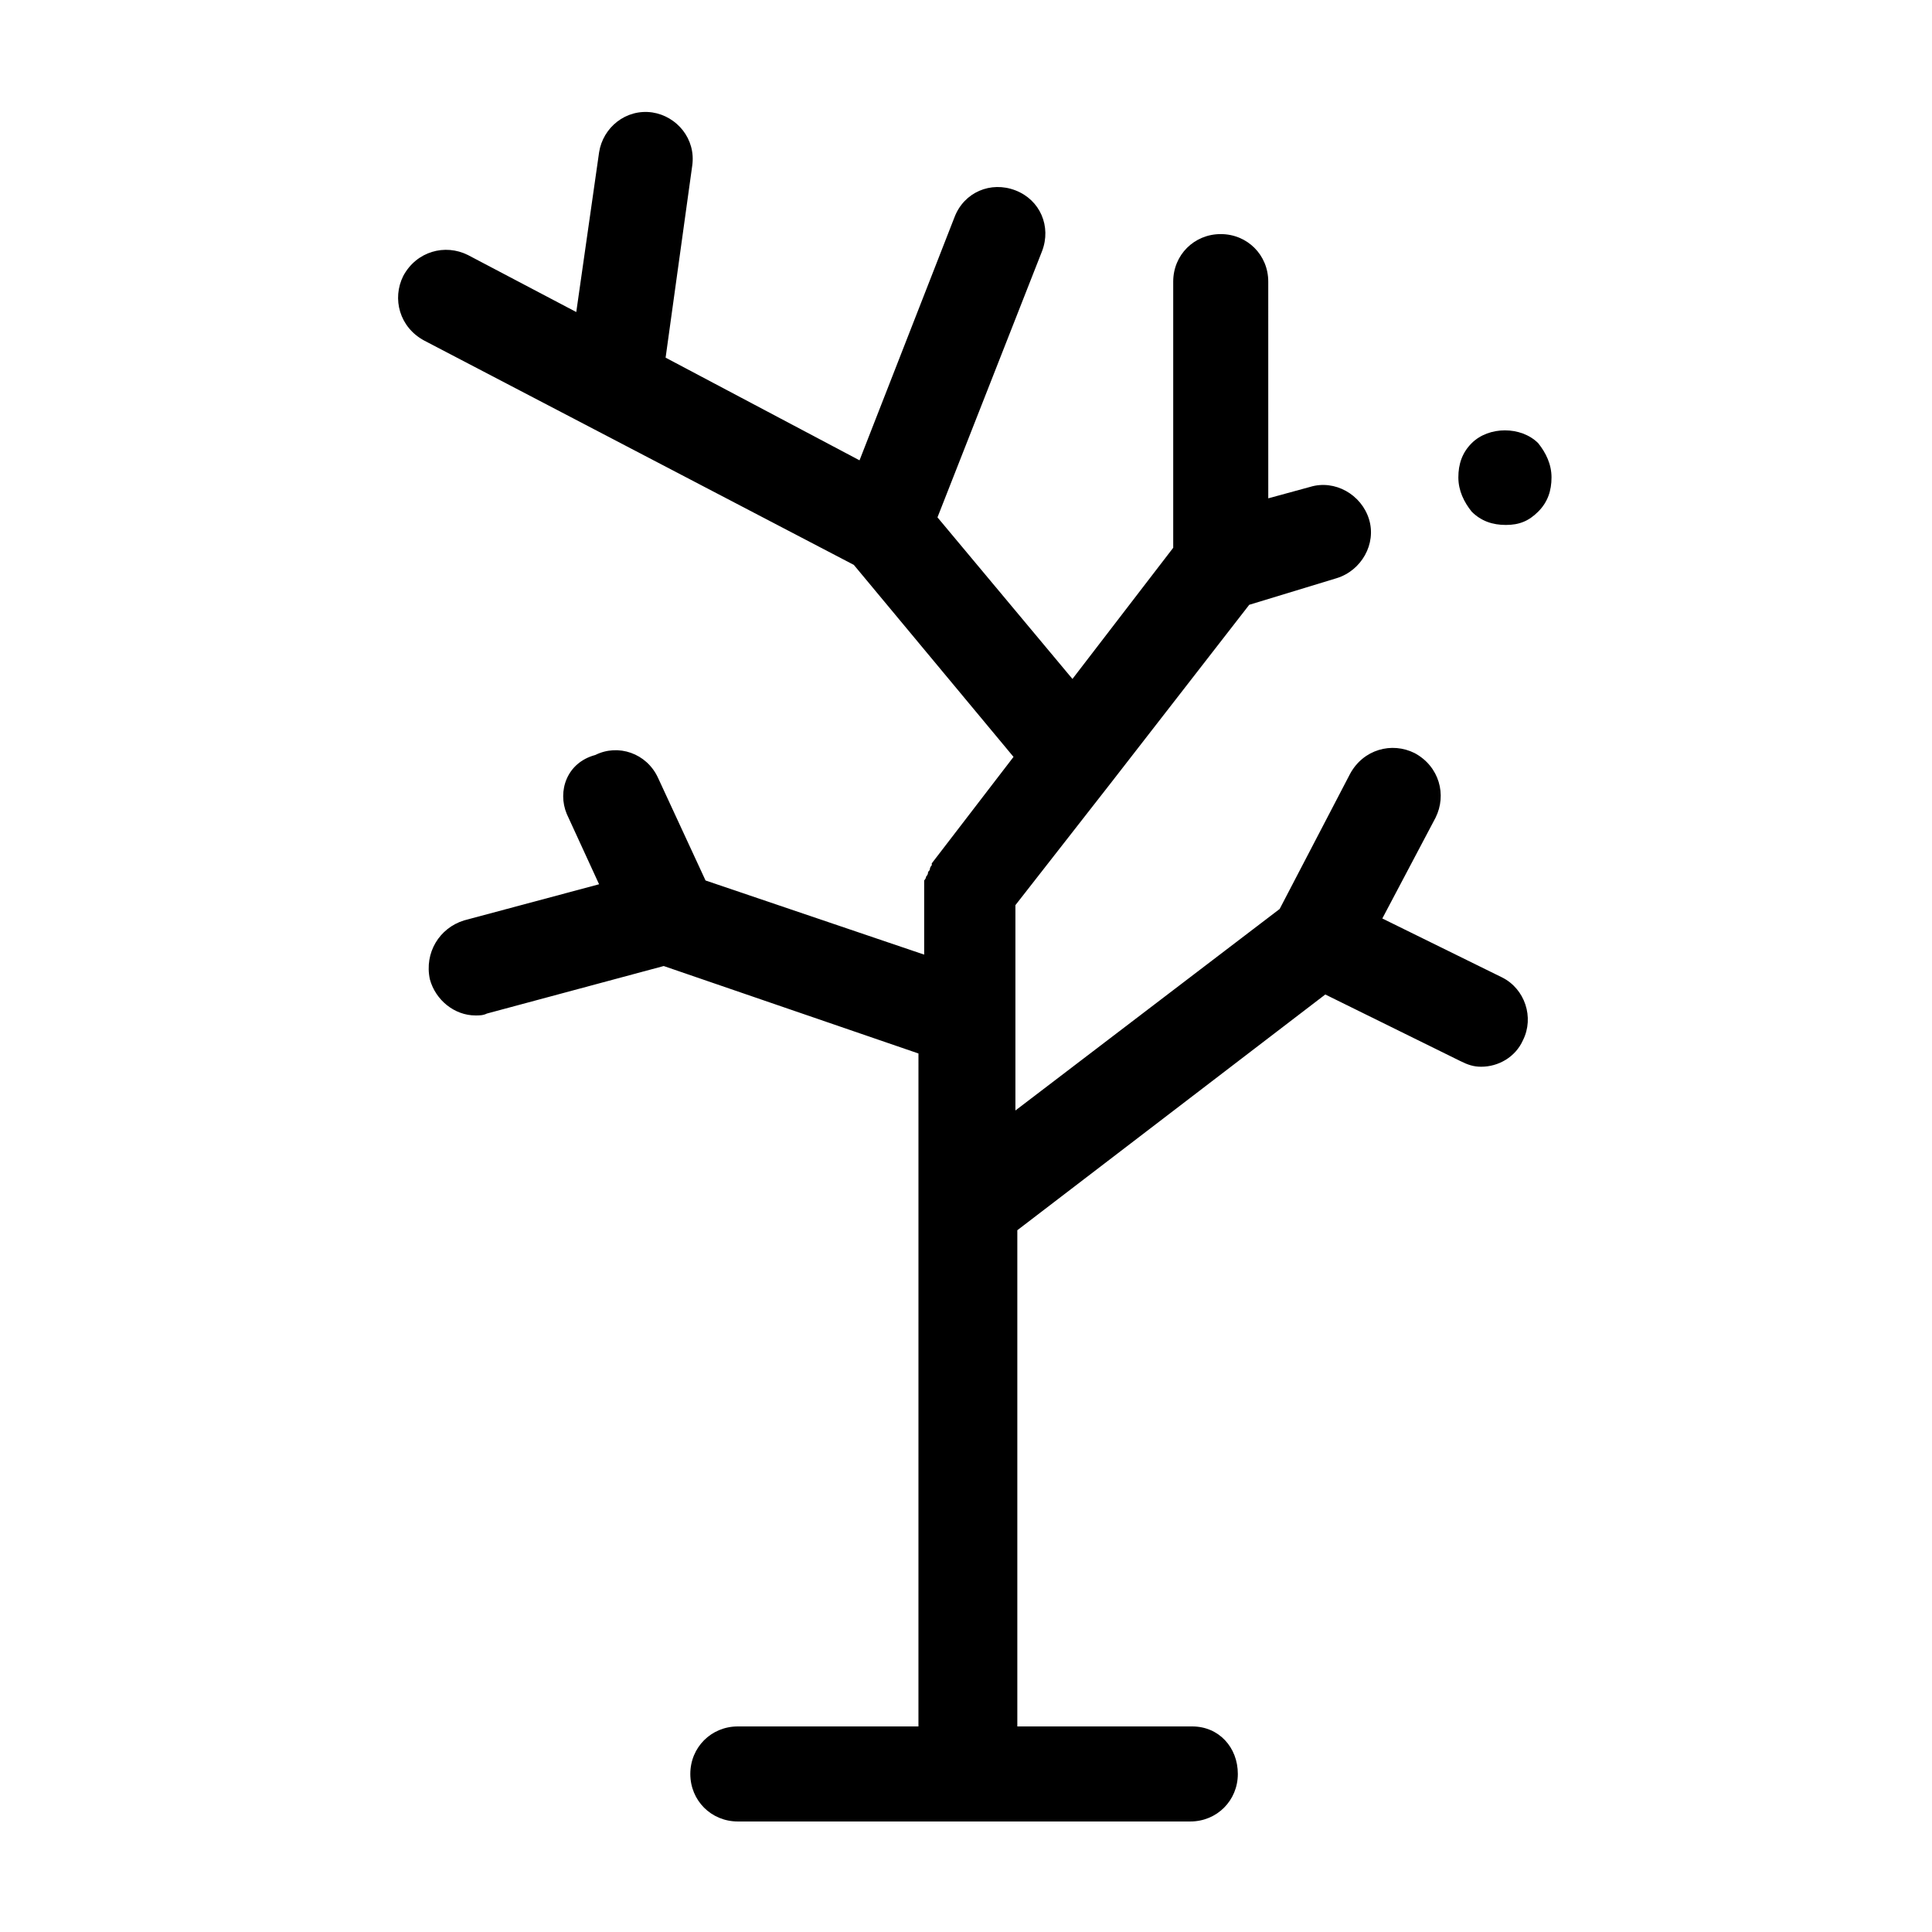 <?xml version="1.0" encoding="UTF-8"?>
<!-- Uploaded to: ICON Repo, www.iconrepo.com, Generator: ICON Repo Mixer Tools -->
<svg fill="#000000" width="800px" height="800px" version="1.1" viewBox="144 144 512 512" xmlns="http://www.w3.org/2000/svg">
 <g>
  <path d="m551.64 279.59c2.519-2.519 3.527-5.543 3.527-9.07 0-3.527-1.512-6.551-3.527-9.07-4.535-4.535-13.098-4.535-17.633 0-2.519 2.519-3.527 5.543-3.527 9.07 0 3.527 1.512 6.551 3.527 9.07 2.519 2.519 5.543 3.527 9.07 3.527 3.523-0.004 6.043-1.012 8.562-3.527z"/>
  <path d="m547.61 419.65c3.023-6.047 0.504-13.602-5.543-16.625l-31.738-15.617 14.105-26.703c3.023-6.047 1.008-13.602-5.543-17.129-6.047-3.023-13.602-1.008-17.129 5.543l-18.641 35.77-70.027 53.402v-54.414l25.191-32.242 36.777-47.359 23.176-7.055c6.551-2.016 10.578-9.07 8.566-15.617-2.016-6.551-9.07-10.578-15.617-8.566l-11.082 3.023-0.004-57.43c0-7.055-5.543-12.594-12.594-12.594-7.055 0-12.594 5.543-12.594 12.594v70.535l-26.703 34.762-35.77-42.824 27.711-70.535c2.519-6.551-0.504-13.602-7.055-16.121-6.551-2.519-13.602 0.504-16.121 7.055l-25.191 64.488-51.391-27.207 7.055-50.883c1.008-7.055-4.031-13.098-10.578-14.105-7.055-1.008-13.098 4.031-14.105 10.578l-6.047 42.32-28.719-15.113c-6.047-3.023-13.602-1.008-17.129 5.543-3.023 6.047-1.008 13.602 5.543 17.129l113.86 59.449 42.32 50.883-21.664 28.215v0.504c-0.504 0.504-0.504 1.008-0.504 1.008 0 0.504-0.504 0.504-0.504 1.008s-0.504 1.008-0.504 1.008c0 0.504-0.504 1.008-0.504 1.008v1.008 1.512 0.504 16.625l-57.938-19.648-12.594-27.207c-3.023-6.551-10.578-9.07-16.625-6.047-7.562 2.012-10.082 9.57-7.562 15.617l8.566 18.641-35.77 9.574c-6.551 2.016-10.578 8.566-9.07 15.617 1.512 5.543 6.551 9.574 12.09 9.574 1.008 0 2.016 0 3.023-0.504l46.855-12.594 67.512 23.176-0.004 178.34h-47.863c-7.055 0-12.594 5.543-12.594 12.594 0 7.055 5.543 12.594 12.594 12.594h119.91c7.055 0 12.594-5.543 12.594-12.594 0.004-7.055-5.035-12.594-12.086-12.594h-46.352v-131.5l81.617-62.473 35.77 17.633c2.016 1.008 3.527 1.512 5.543 1.512 4.535 0 9.066-2.519 11.082-7.051z"/>
 </g>
</svg>